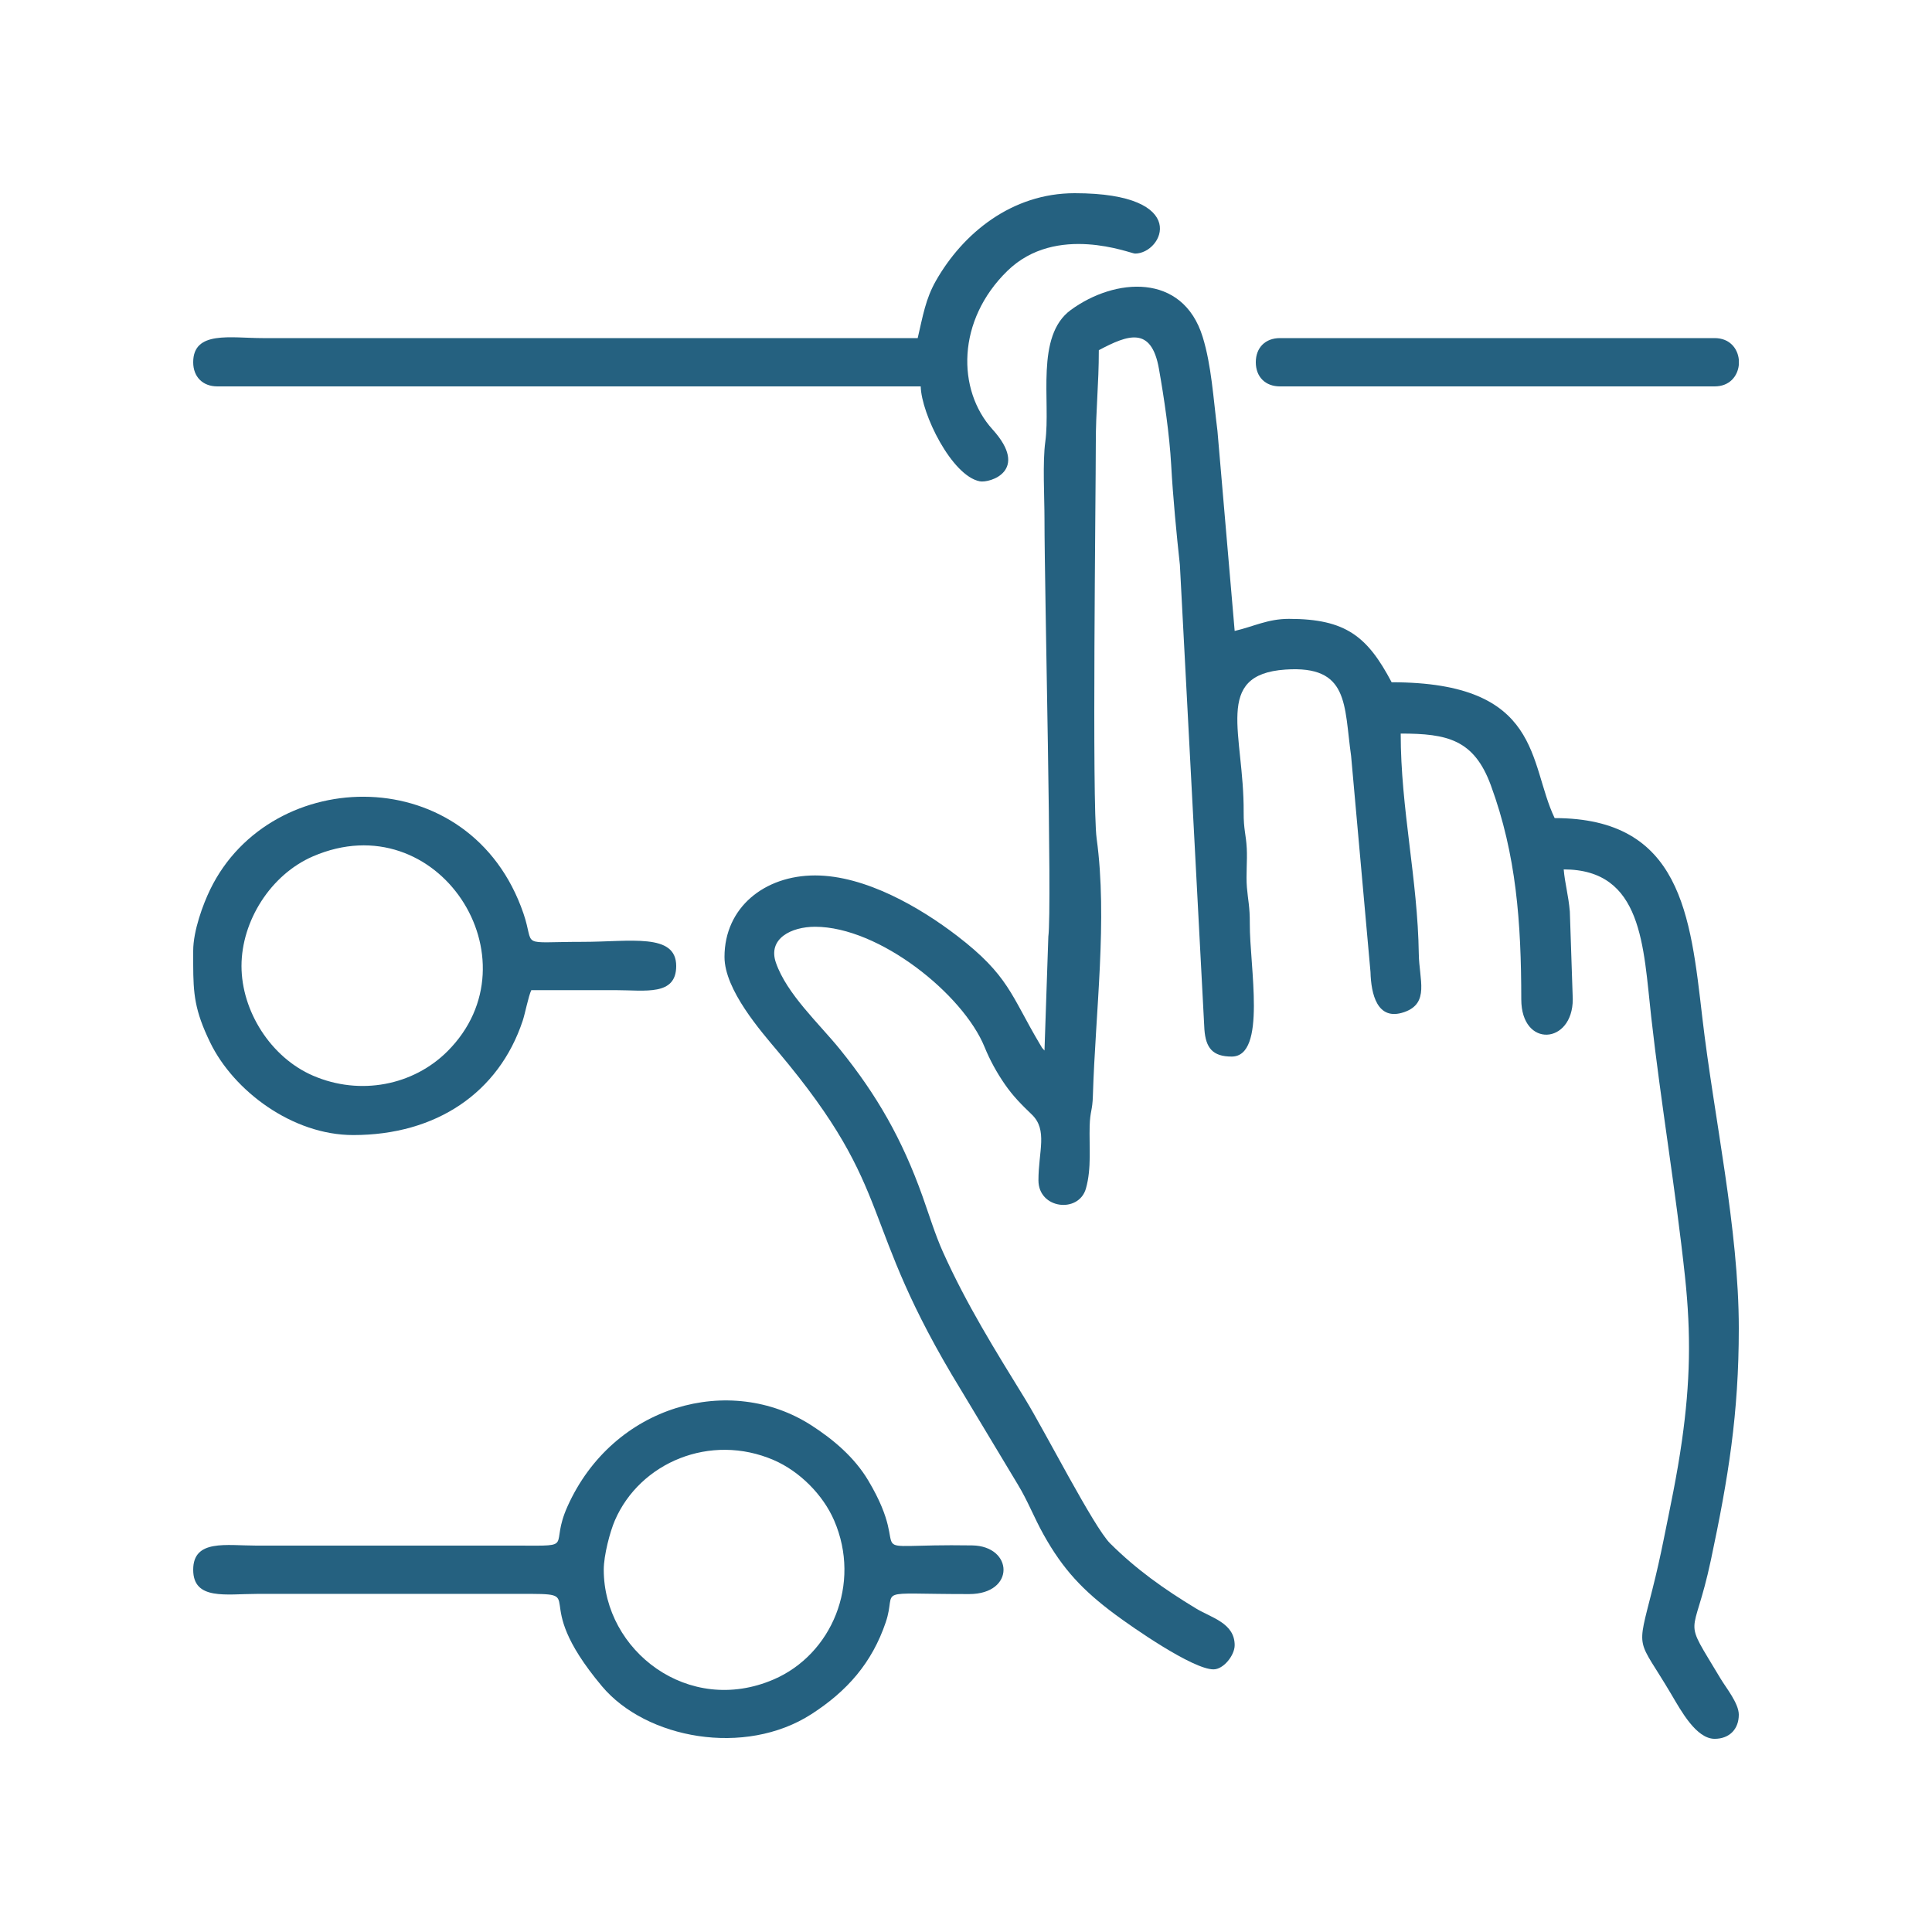 <?xml version="1.0" encoding="UTF-8"?>
<!DOCTYPE svg PUBLIC "-//W3C//DTD SVG 1.1//EN" "http://www.w3.org/Graphics/SVG/1.1/DTD/svg11.dtd">
<!-- Creator: CorelDRAW -->
<svg xmlns="http://www.w3.org/2000/svg" xml:space="preserve" width="100mm" height="100mm" version="1.1" style="shape-rendering:geometricPrecision; text-rendering:geometricPrecision; image-rendering:optimizeQuality; fill-rule:evenodd; clip-rule:evenodd"
viewBox="0 0 9992.41 9992.41"
 xmlns:xlink="http://www.w3.org/1999/xlink"
 xmlns:xodm="http://www.corel.com/coreldraw/odm/2003">
 <defs>
  <style type="text/css">
   <![CDATA[
    .fil1 {fill:none}
    .fil0 {fill:#256180}
   ]]>
  </style>
 </defs>
 <g id="Layer_x0020_1">
  <g id="_1954943592800">
   <path class="fil0" d="M5402.15 2685.46c0,372.63 40.06,2011.58 19.87,2158.88l-19.87 589.03c-17.58,-20.21 -7.27,-5.16 -25.9,-36.55 -147.09,-247.97 -158.36,-351.42 -426.61,-557.04 -190.03,-145.66 -473.77,-311.96 -734.09,-311.96 -261.12,0 -468.4,165.5 -468.4,421.55 0,170.15 188.67,384.76 276.2,488.84 623.35,741.16 402.18,861.29 948.23,1752.85l293.08 487.59c51.71,85.36 82.61,168.25 132.48,257.84 101.81,182.9 205.88,291.08 368.53,412.12 89.09,66.32 402.73,285.46 510.82,285.46 51.61,0 109.29,-72.7 109.29,-124.91 0,-114.81 -120.75,-142.06 -200.14,-190.19 -167.16,-101.33 -306.98,-200.54 -444.13,-336.52 -84.44,-83.72 -338.72,-582.96 -439.63,-746.97 -154.65,-251.39 -302.41,-487.74 -425.37,-761.24 -39.15,-87.06 -71.53,-192.37 -104.73,-285.59 -105.81,-297.11 -236.07,-524.41 -426.41,-760.2 -107.57,-133.25 -276.05,-286.52 -332.42,-449.77 -42.89,-124.18 79.74,-185.44 202.6,-185.44 331.64,0 765.8,349.27 876.75,622.11 27.21,66.92 62.8,131.86 104.47,192.17 43.04,62.3 85.74,104.89 139.82,156.86 83.49,80.22 34.31,190.24 34.31,340.36 0,148.63 208.53,172.23 245.52,42.56 29.88,-104.71 16.31,-219.78 19.4,-324.1 2.28,-77.09 14.34,-78.02 16.63,-155.11 12.87,-433.97 76.91,-912.1 19.38,-1331.9 -24.39,-177.89 -4.27,-1779.32 -4.27,-2041.05 0,-181.95 15.61,-303.84 15.61,-484.01 150.63,-79.7 271.41,-125.72 310.71,95.23 26.57,149.32 54.84,340.94 63.54,498.54 9.27,167.72 27.57,357.66 45.01,517.07l126.81 2402.5c7.01,95.64 42.9,140.14 140.9,140.14 182.82,0 92.58,-468.33 93.89,-687.2 0.53,-89.1 -9.47,-121.06 -15.01,-187.97 -5.35,-64.67 2.78,-137.12 -0.74,-202.22 -3.91,-72.65 -16.61,-96.15 -16.03,-186.95 2.57,-404.76 -159.71,-711.65 216.02,-737.27 330.49,-22.53 302.13,181.43 339.73,446.95l100.26 1117.55c2.87,111.31 33.64,255.87 174.23,207.15 132.66,-45.97 77.45,-167.43 75.57,-300.82 -5.42,-386.1 -93.59,-750.7 -93.59,-1139.84 241.21,0 379.21,30.72 466.24,267.58 132.05,359.4 156.97,708.7 157.4,1107.26 0.29,253.32 266.32,233.68 266.32,-0.88l-15.16 -453.24c-7.19,-85.11 -25.6,-144.98 -31.68,-218.13 408.69,0 411.43,397.07 452.77,765.06 49.93,444.44 126.2,890.47 174.4,1340.07 32.27,300.88 26.94,548.66 -15.5,848.52 -26.24,185.39 -61.07,345.18 -94.98,513.93 -17.39,86.48 -35.29,166.35 -57.6,254.68 -83.78,331.83 -80.2,243.11 98,545.12 49.85,84.51 128.49,229.22 223.56,229.22 75.53,0 124.91,-49.37 124.91,-124.91 0,-58.59 -66.01,-139.07 -94.41,-186.63 -202.93,-339.74 -140.89,-184.24 -49.88,-613.41 90.15,-425.11 144.29,-755.52 144.29,-1198.44 0,-516.08 -128.67,-1091.39 -188.68,-1606.82 -61.7,-529.75 -109.14,-1031.8 -763.72,-1031.8 -136.28,-284 -61.9,-702.59 -843.11,-702.59 -125,-236.24 -236.32,-327.88 -530.85,-327.88 -109.99,0 -180.14,38.95 -281.04,62.45l-89.09 -1035.05c-21.61,-170.3 -31,-338.74 -76.41,-485.67 -103.04,-333.48 -453.91,-306.5 -682.39,-139.05 -184.18,134.96 -102.87,471.76 -131.47,680.41 -14.67,107.07 -4.26,286.38 -4.26,401.67z"/>
   <path class="fil0" d="M3122.63 8118.83c0,-74.67 32.33,-196.75 57.43,-254.84 129.36,-299.55 493.59,-454.08 821.95,-312.26 133.21,57.53 254.74,179.04 312.26,312.26 141.82,328.34 -12.72,692.57 -312.26,821.95 -442.11,190.96 -879.37,-149.14 -879.37,-567.11zm-2123.39 0c0,159.31 170.86,124.93 327.88,124.91l1358.36 -0.02c388.1,-1.27 29.11,2.43 427.91,477.65 228.42,272.18 739.44,366.12 1083.69,144.04 184.34,-118.93 312.72,-264.74 383.98,-474.74 61.65,-181.69 -81.66,-145.65 431.64,-146.04 239.61,-0.18 228.7,-248.27 15.74,-251.7 -639.23,-10.29 -284.56,88.78 -538.06,-336.27 -70.85,-118.8 -179.22,-210.79 -293.3,-284.38 -420.6,-271.35 -1025.37,-107.51 -1261.81,418.68 -95.43,212.4 42.94,203.95 -249.79,203l-1358.36 -0.02c-157.02,-0.01 -327.88,-34.4 -327.88,124.91z"/>
   <path class="fil0" d="M4746.39 1748.67l-3388.05 0c-164.92,0 -359.11,-39.94 -359.11,124.91 0,75.53 49.38,124.91 124.91,124.91l3637.87 0c3.16,141.82 160.48,462.68 305.36,490.88 51.68,10.05 260.36,-53.89 65.8,-268.74 -184.85,-204.12 -185.29,-564.02 77.26,-819.8 253.51,-246.97 636.36,-89.32 660.11,-89.32 144.07,0 294.27,-312.26 -312.26,-312.26 -325.96,0 -578.5,207.96 -717.77,453.21 -53.25,93.76 -66.82,179.11 -94.11,296.22z"/>
   <path class="fil0" d="M1249.05 4996.2c0,-232.95 151.01,-472.66 369.69,-567.1 645.73,-278.92 1169.34,534.4 695.73,1007.99 -176.82,176.84 -452.04,231.48 -695.73,126.21 -218.68,-94.45 -369.69,-334.15 -369.69,-567.11zm-249.81 -8.22l0 -60.58 0 -9.25c0,-104.33 50.81,-241.41 88.02,-317.93 315.3,-648.46 1348.33,-669.74 1620.1,124.28 61.47,179.6 -31.29,146.82 305.98,146.81 247.17,-0.01 484,-47.72 484,124.91 0,156.02 -160.33,124.96 -312.26,124.91 -145.72,-0.04 -291.44,0 -437.17,0 -14.84,30.94 -32.02,120.7 -44.56,158.42 -123.93,372.25 -446.84,591.01 -876.61,591.01 -314.39,0 -617.88,-228.26 -739.48,-478.35 -80.67,-165.9 -87.56,-251.77 -88.02,-404.21z"/>
   <path class="fil0" d="M6495.06 1873.58c0,75.53 49.38,124.91 124.91,124.91l2248.29 0c77.28,0 118.9,-53.12 124.91,-110.36l0 -29.09c-6.01,-57.25 -47.62,-110.37 -124.91,-110.37l-2248.29 0c-75.52,0 -124.91,49.38 -124.91,124.91z"/>
  </g>
  <rect class="fil1" width="9992.41" height="9992.41"/>
  <rect class="fil1" x="999.24" y="999.24" width="7993.92" height="7993.92"/>
 </g>
</svg>
